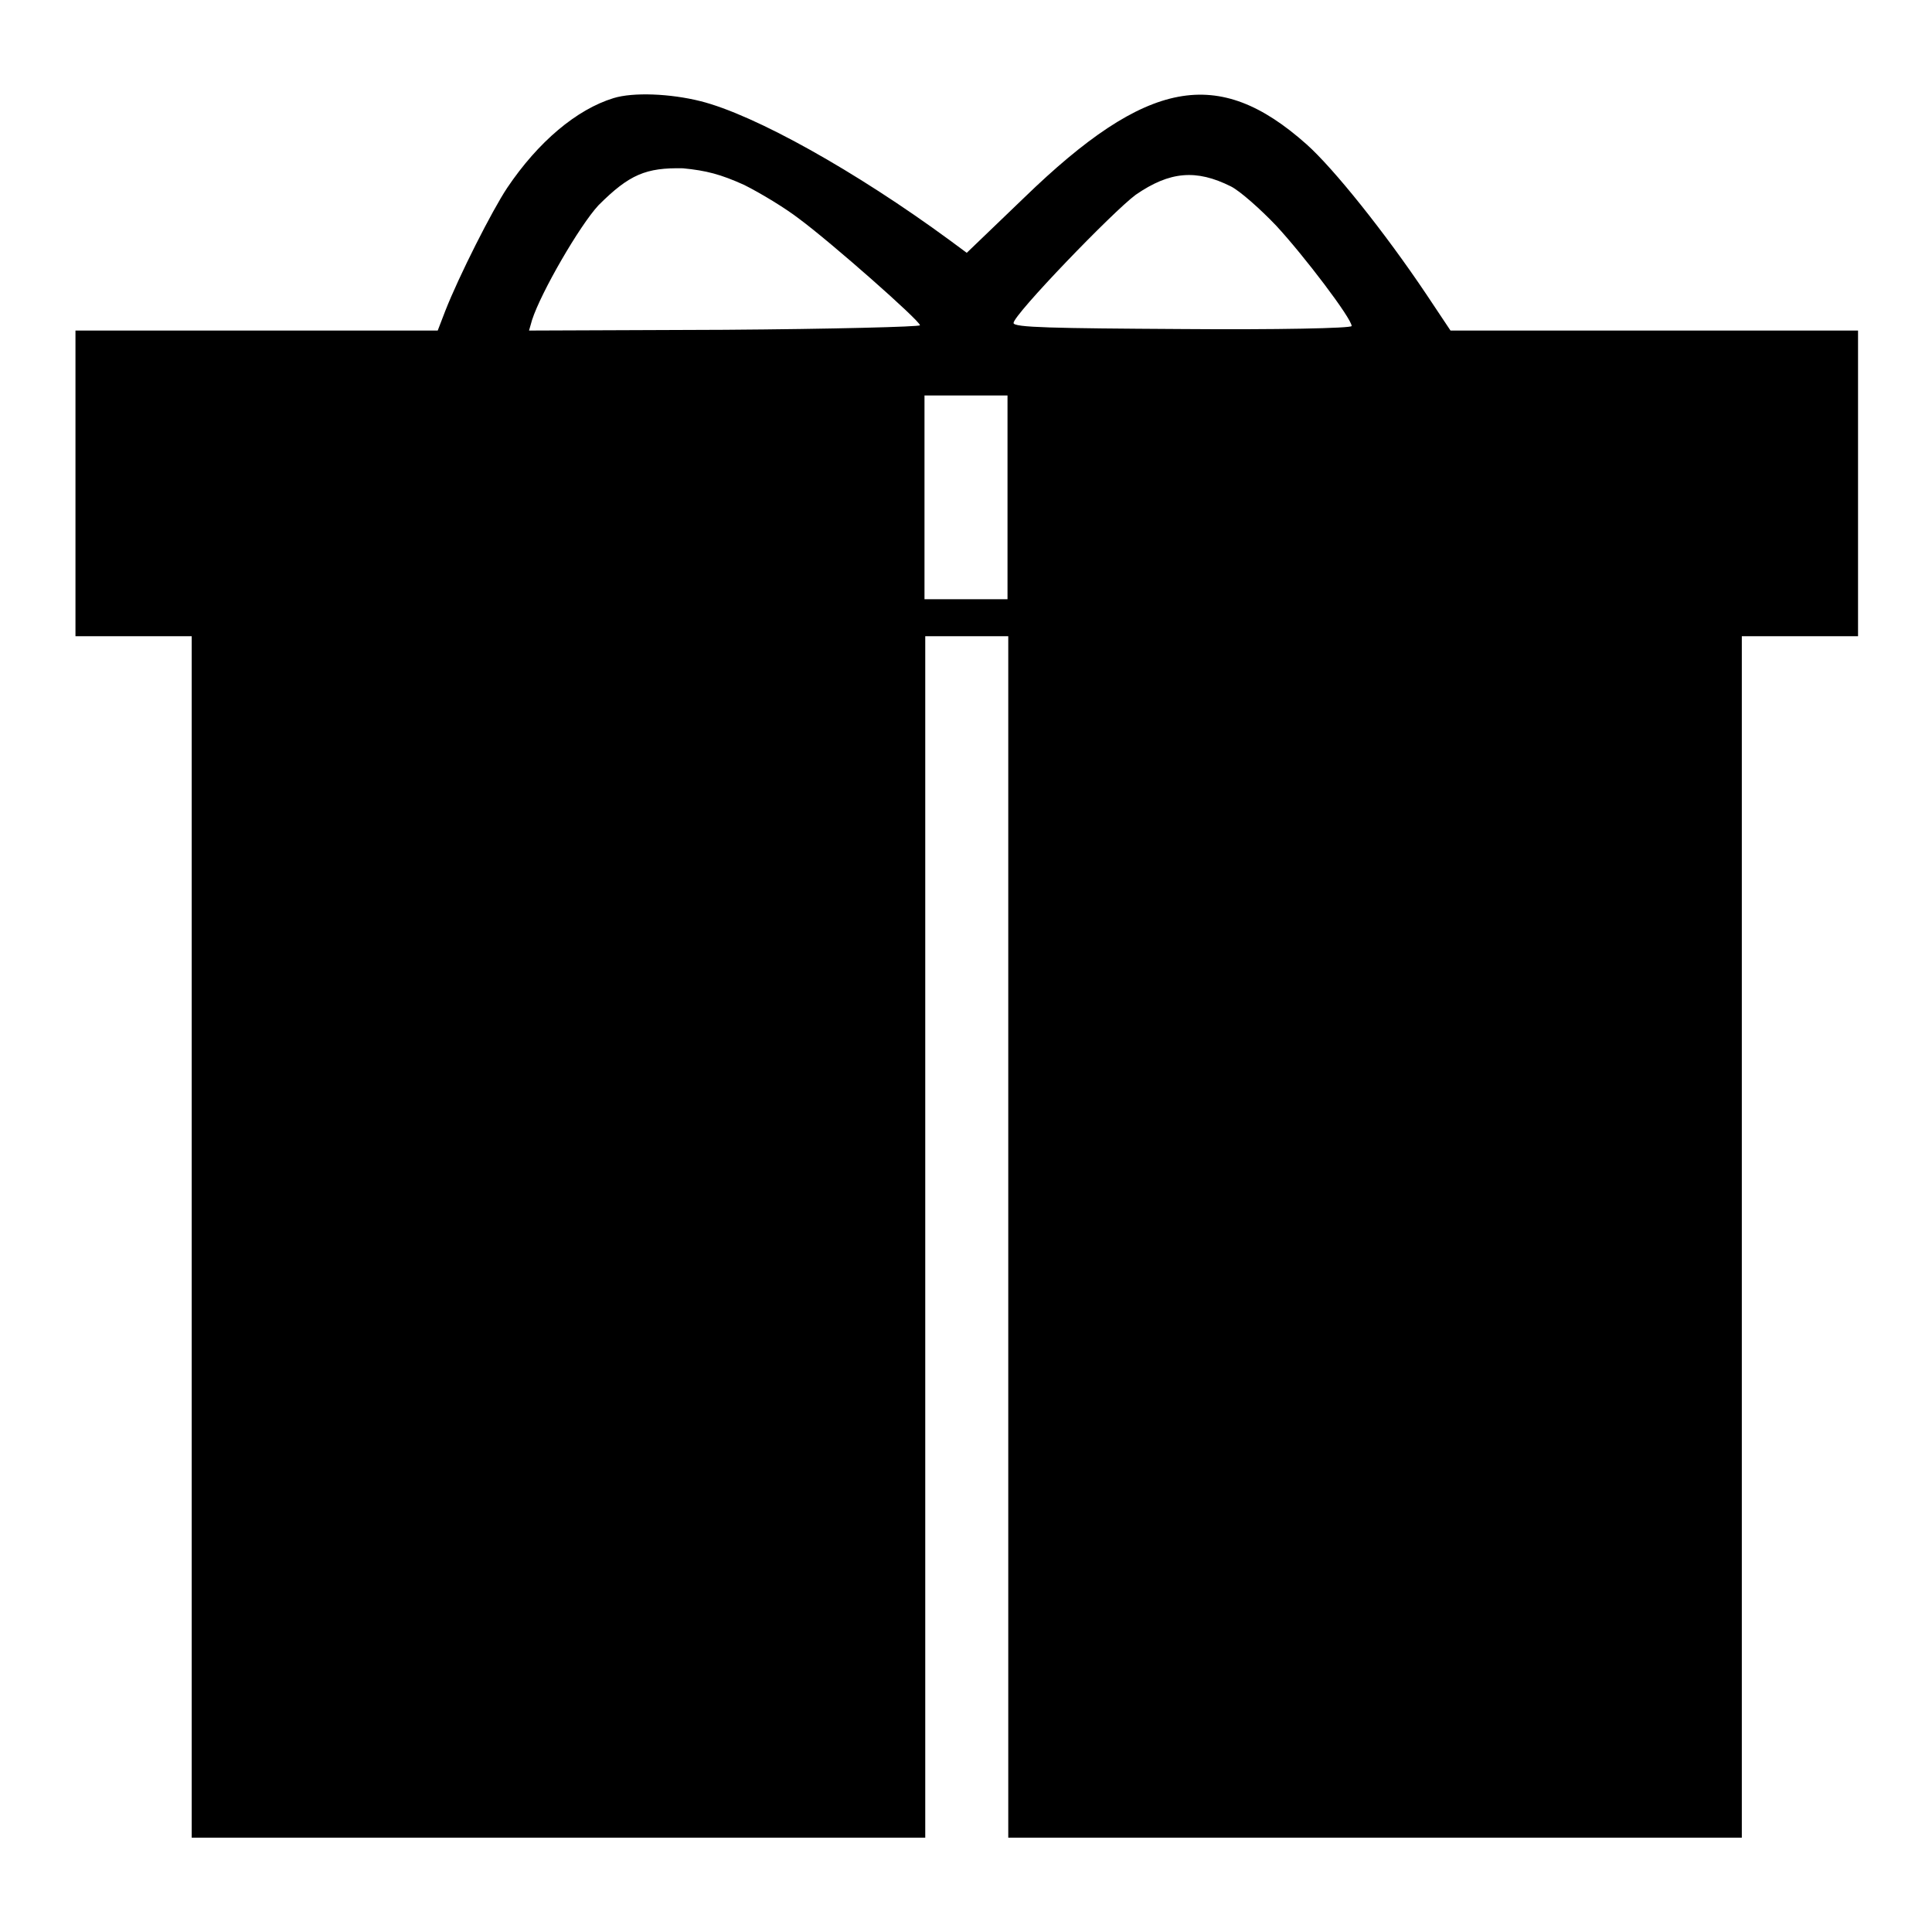 <?xml version="1.0" encoding="utf-8"?>
<!-- Svg Vector Icons : http://www.onlinewebfonts.com/icon -->
<!DOCTYPE svg PUBLIC "-//W3C//DTD SVG 1.1//EN" "http://www.w3.org/Graphics/SVG/1.1/DTD/svg11.dtd">
<svg version="1.1" xmlns="http://www.w3.org/2000/svg" xmlns:xlink="http://www.w3.org/1999/xlink" x="0px" y="0px" viewBox="0 0 256 256" enable-background="new 0 0 256 256" xml:space="preserve">
<g><g><g><path fill="#000000" d="M81.3,13c-4.9,1.5-10,5.8-14.1,11.9c-2,3-6.4,11.7-8.2,16.3l-1,2.6H34H10V64v20.3h7.7h7.7v79.6v79.6h48.6h48.6v-79.6V84.3h5.5h5.5v79.6v79.6h48.6h48.6v-79.6V84.3h7.7h7.7V64V43.8h-27h-27l-3.2-4.8c-5.5-8.2-12.3-16.7-15.9-19.9c-11.7-10.4-21.1-8.7-37.4,7.1l-7.6,7.3l-2.3-1.7c-12.4-9.1-25.8-16.6-33-18.4C88.8,12.4,83.9,12.2,81.3,13z M98.6,24.5c2.2,1.1,5.5,3.1,7.3,4.5c4.2,3.1,16,13.5,16,14.1c0,0.2-11.6,0.5-25.9,0.6l-25.9,0.1l0.4-1.4c1.2-3.7,6.3-12.5,8.8-15.2c4.1-4.1,6.3-5,11.2-4.9C93.6,22.6,95.5,23.1,98.6,24.5z M163.1,24.7c1.2,0.6,3.9,3,6,5.2c3.7,4,10,12.3,10,13.3c0,0.3-10.1,0.5-22.4,0.4c-17.2-0.1-22.4-0.2-22.4-0.8c0-1.1,13.2-14.8,16.2-17C155,22.7,158.5,22.4,163.1,24.7z M133.5,65.9v13.5H128h-5.5V65.9V52.4h5.5h5.5V65.9z"/></g></g></g>
</svg>